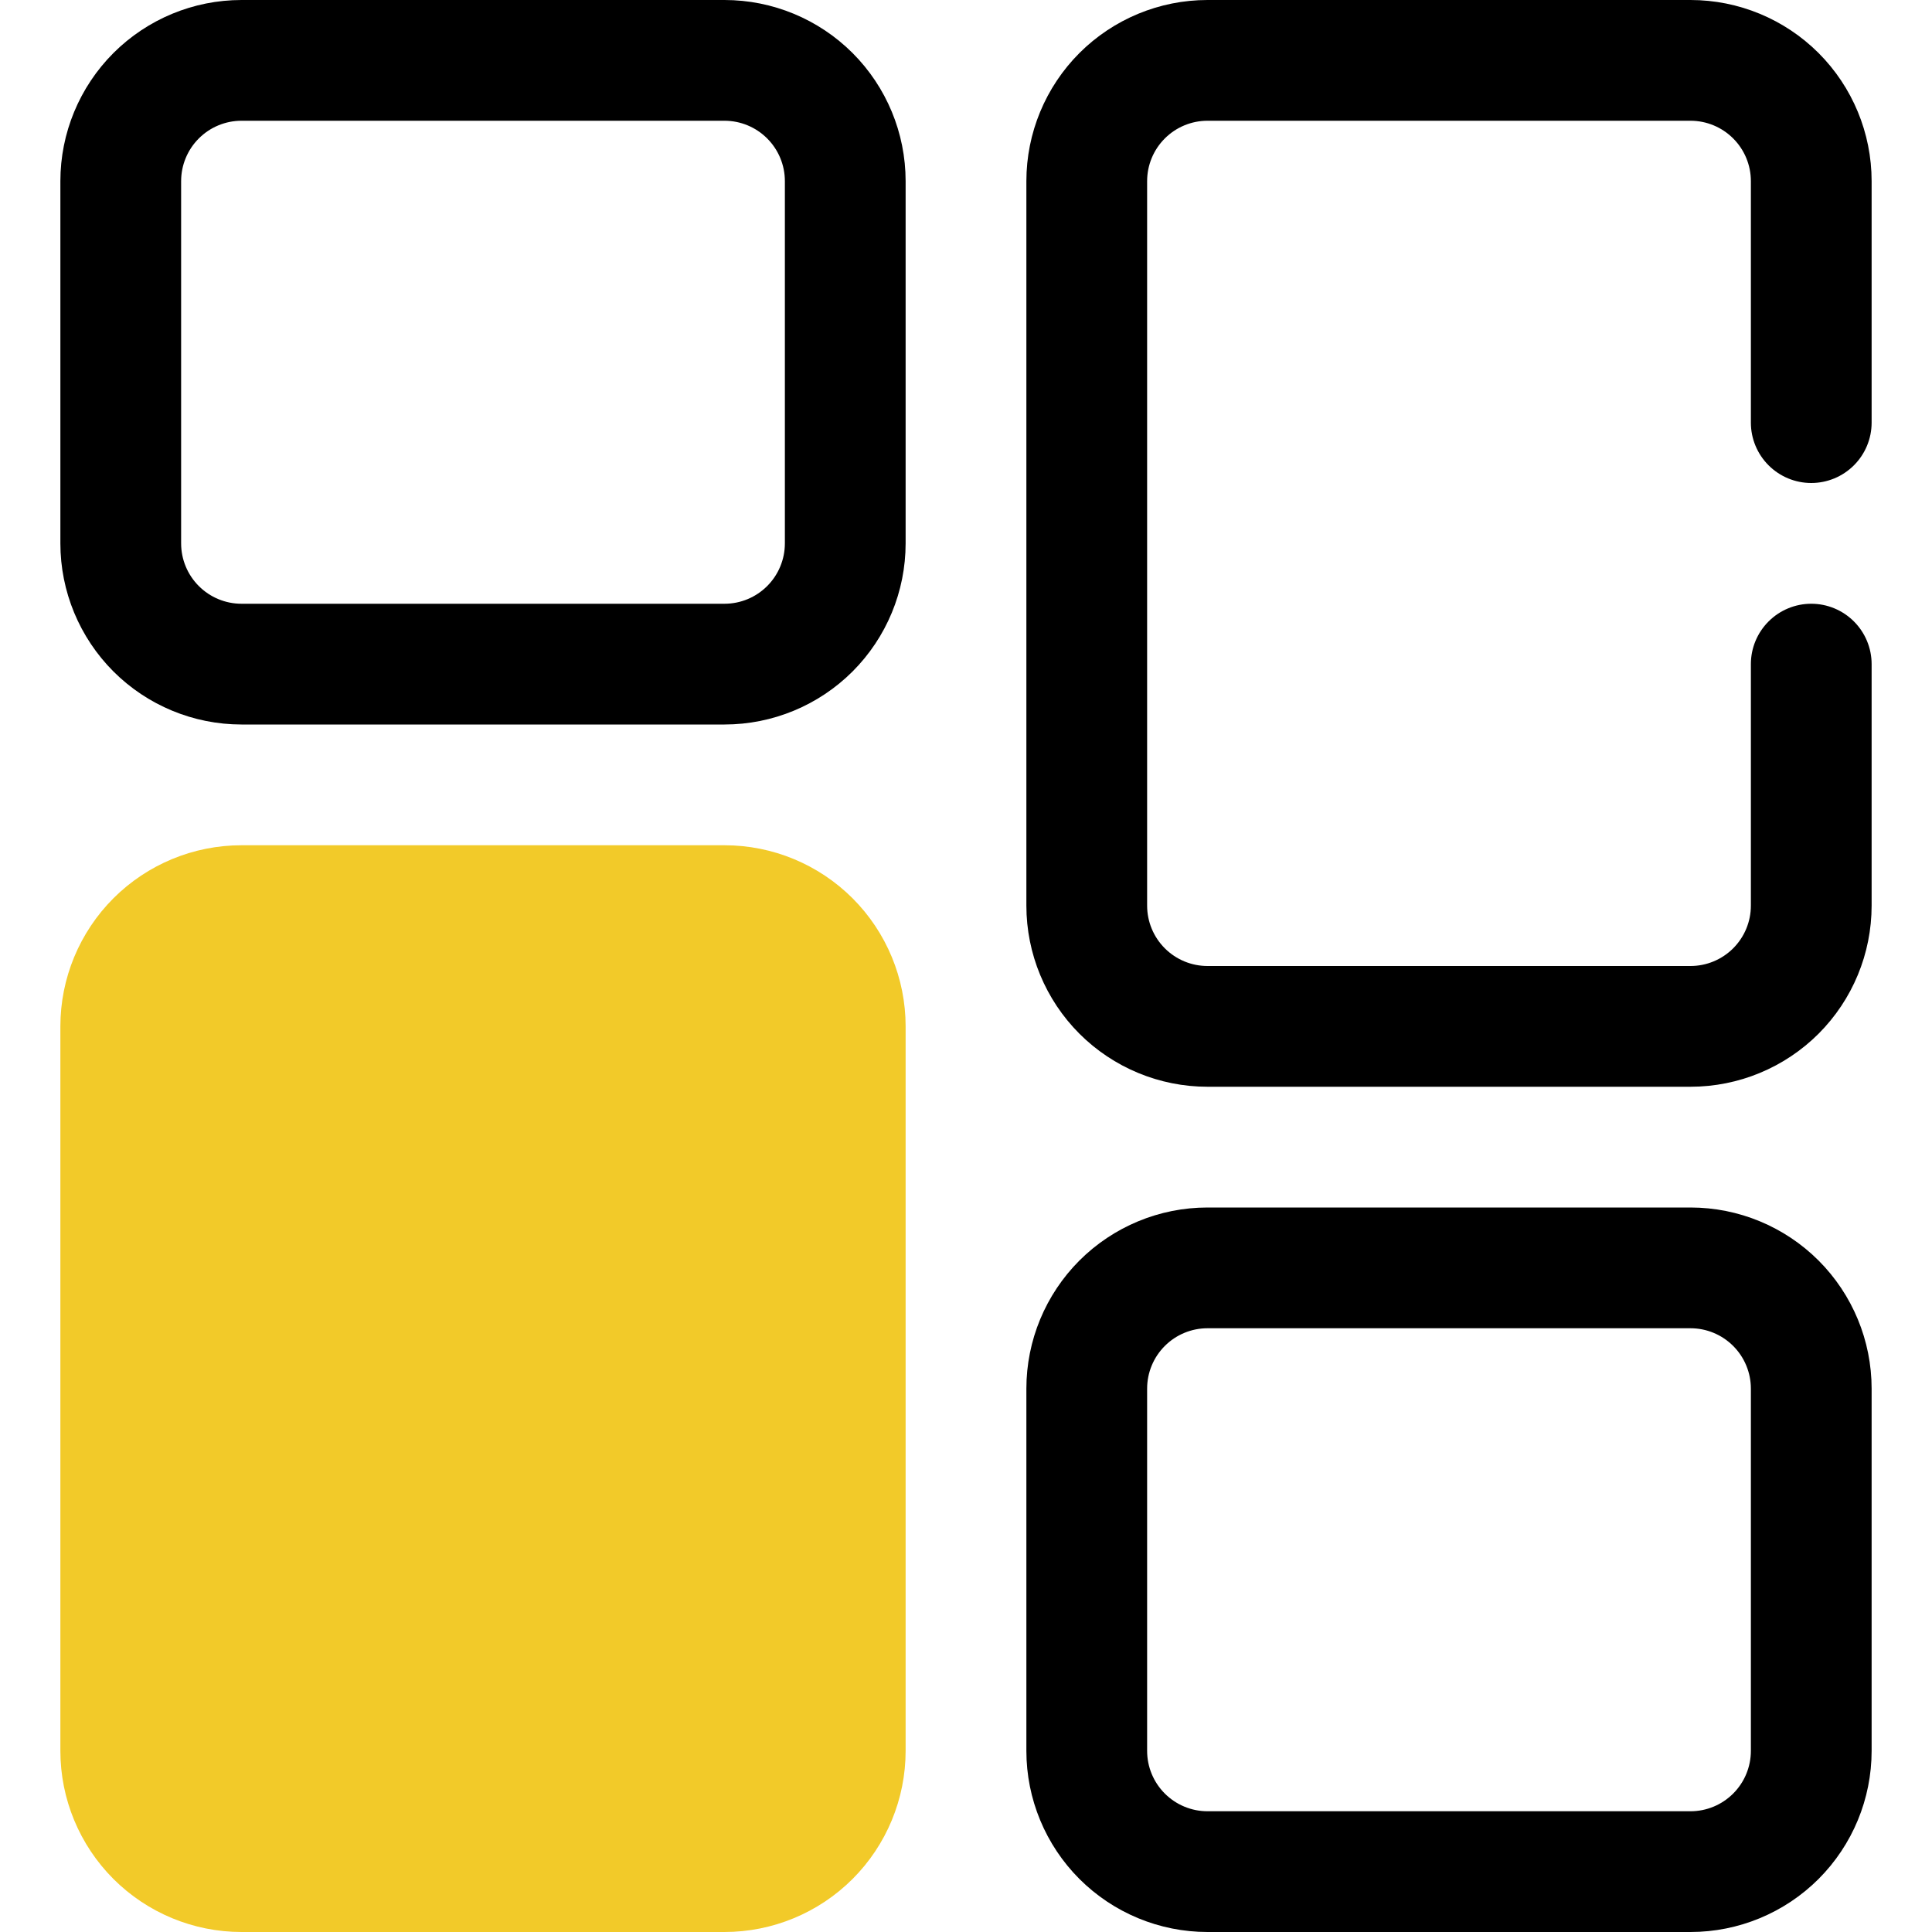 <svg width="44" height="44" viewBox="0 0 44 44" fill="none" xmlns="http://www.w3.org/2000/svg">
<rect x="2.75" y="20.625" width="16.5" height="22" fill="#F2CA29"/>
<path d="M16.5 16.5H5.5C4.406 16.5 3.357 16.065 2.583 15.292C1.81 14.518 1.375 13.469 1.375 12.375V4.125C1.375 3.031 1.81 1.982 2.583 1.208C3.357 0.435 4.406 0 5.5 0L16.5 0C17.594 0 18.643 0.435 19.417 1.208C20.19 1.982 20.625 3.031 20.625 4.125V12.375C20.625 13.469 20.19 14.518 19.417 15.292C18.643 16.065 17.594 16.5 16.5 16.5ZM5.5 2.75C5.135 2.75 4.786 2.895 4.528 3.153C4.27 3.411 4.125 3.76 4.125 4.125V12.375C4.125 12.74 4.27 13.089 4.528 13.347C4.786 13.605 5.135 13.75 5.5 13.75H16.5C16.865 13.75 17.214 13.605 17.472 13.347C17.73 13.089 17.875 12.74 17.875 12.375V4.125C17.875 3.76 17.73 3.411 17.472 3.153C17.214 2.895 16.865 2.75 16.5 2.75H5.5Z" fill="black"/>
<path d="M38.5 44H27.5C26.406 44 25.357 43.565 24.583 42.792C23.81 42.018 23.375 40.969 23.375 39.875V31.625C23.375 30.531 23.81 29.482 24.583 28.708C25.357 27.935 26.406 27.5 27.5 27.5H38.5C39.594 27.5 40.643 27.935 41.417 28.708C42.19 29.482 42.625 30.531 42.625 31.625V39.875C42.625 40.969 42.19 42.018 41.417 42.792C40.643 43.565 39.594 44 38.5 44ZM27.5 30.25C27.135 30.25 26.786 30.395 26.528 30.653C26.27 30.911 26.125 31.26 26.125 31.625V39.875C26.125 40.24 26.27 40.589 26.528 40.847C26.786 41.105 27.135 41.25 27.5 41.25H38.5C38.865 41.25 39.214 41.105 39.472 40.847C39.73 40.589 39.875 40.24 39.875 39.875V31.625C39.875 31.26 39.73 30.911 39.472 30.653C39.214 30.395 38.865 30.25 38.5 30.25H27.5Z" fill="black"/>
<path d="M16.5 44H5.5C4.406 44 3.357 43.565 2.583 42.792C1.81 42.018 1.375 40.969 1.375 39.875V23.375C1.375 22.281 1.81 21.232 2.583 20.458C3.357 19.685 4.406 19.25 5.5 19.25H16.5C17.594 19.25 18.643 19.685 19.417 20.458C20.19 21.232 20.625 22.281 20.625 23.375V39.875C20.625 40.969 20.19 42.018 19.417 42.792C18.643 43.565 17.594 44 16.5 44ZM5.5 22C5.135 22 4.786 22.145 4.528 22.403C4.27 22.661 4.125 23.01 4.125 23.375V39.875C4.125 40.24 4.27 40.589 4.528 40.847C4.786 41.105 5.135 41.25 5.5 41.25H16.5C16.865 41.25 17.214 41.105 17.472 40.847C17.73 40.589 17.875 40.24 17.875 39.875V23.375C17.875 23.01 17.73 22.661 17.472 22.403C17.214 22.145 16.865 22 16.5 22H5.5Z" fill="#F2CA29"/>
<path d="M38.5 24.75H27.5C26.406 24.75 25.357 24.315 24.583 23.542C23.81 22.768 23.375 21.719 23.375 20.625V4.125C23.375 3.031 23.81 1.982 24.583 1.208C25.357 0.435 26.406 0 27.5 0L38.5 0C39.594 0 40.643 0.435 41.417 1.208C42.19 1.982 42.625 3.031 42.625 4.125V9.625C42.625 9.99 42.48 10.339 42.222 10.597C41.964 10.855 41.615 11 41.25 11C40.885 11 40.536 10.855 40.278 10.597C40.02 10.339 39.875 9.99 39.875 9.625V4.125C39.875 3.76 39.73 3.411 39.472 3.153C39.214 2.895 38.865 2.75 38.5 2.75H27.5C27.135 2.75 26.786 2.895 26.528 3.153C26.27 3.411 26.125 3.76 26.125 4.125V20.625C26.125 20.99 26.27 21.339 26.528 21.597C26.786 21.855 27.135 22 27.5 22H38.5C38.865 22 39.214 21.855 39.472 21.597C39.73 21.339 39.875 20.99 39.875 20.625V15.125C39.875 14.76 40.02 14.411 40.278 14.153C40.536 13.895 40.885 13.75 41.25 13.75C41.615 13.75 41.964 13.895 42.222 14.153C42.48 14.411 42.625 14.76 42.625 15.125V20.625C42.625 21.719 42.19 22.768 41.417 23.542C40.643 24.315 39.594 24.75 38.5 24.75Z" fill="black"/>
</svg>
